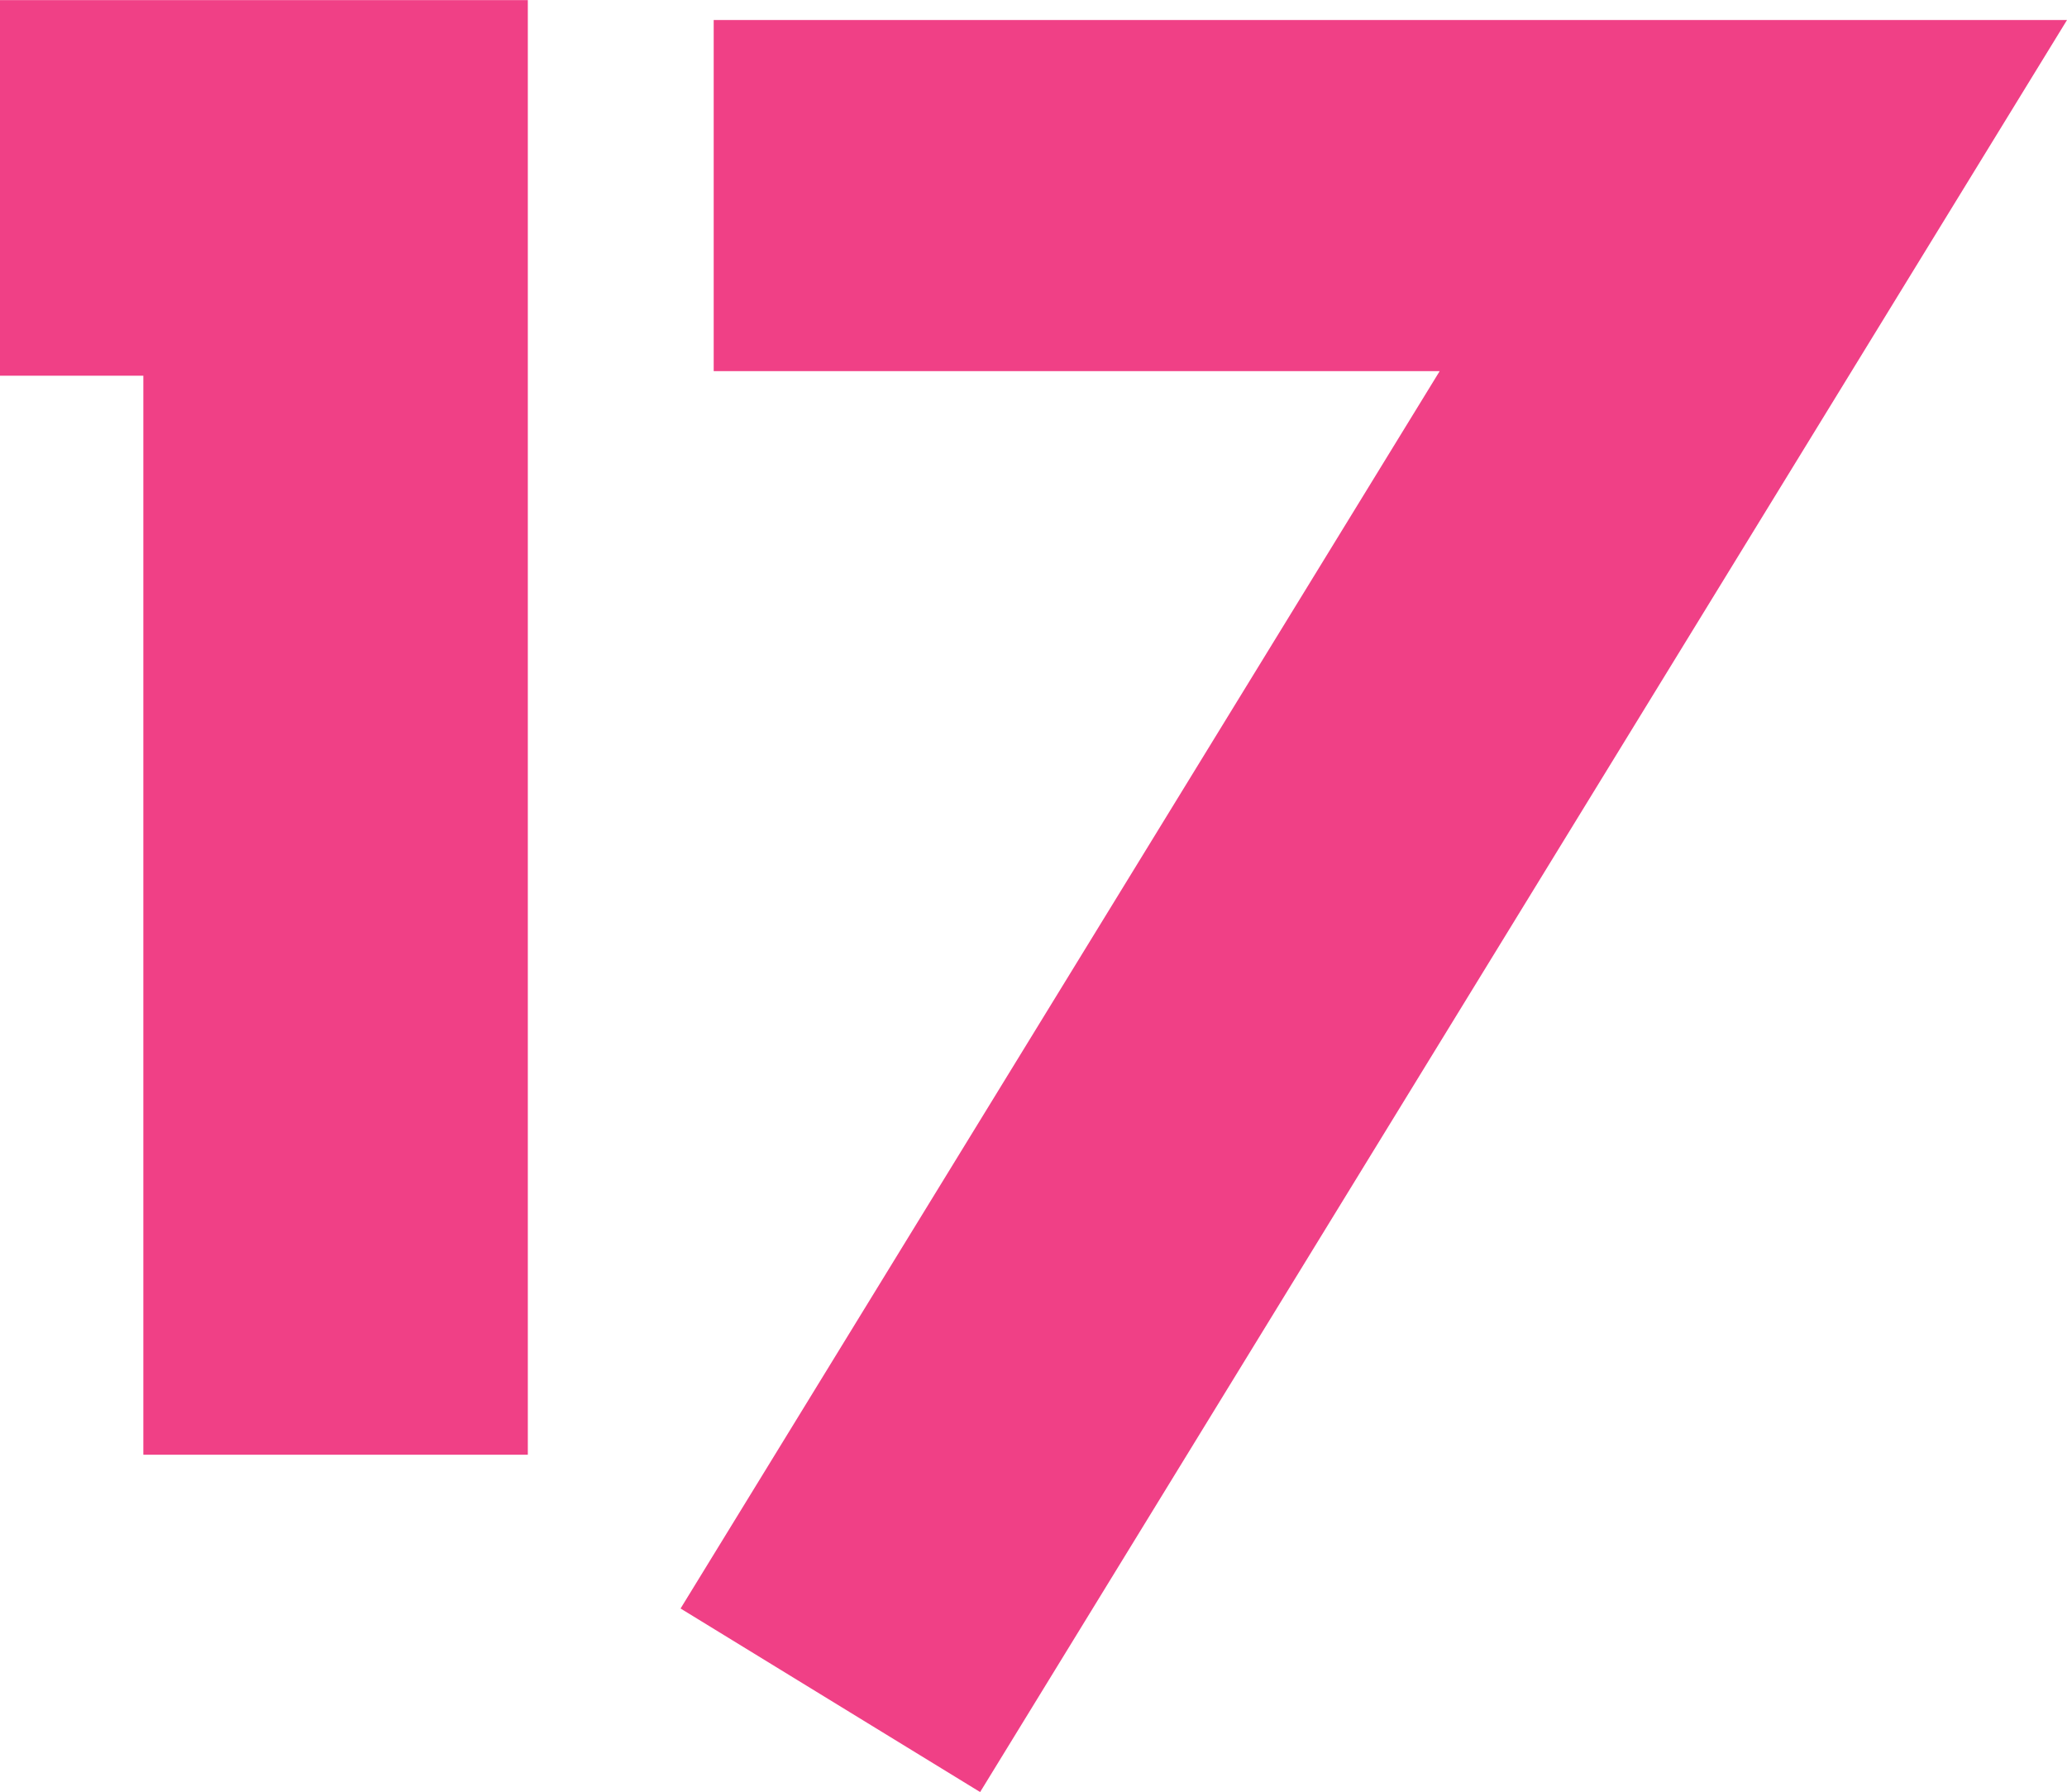 <svg xmlns="http://www.w3.org/2000/svg" width="18.472" height="16.013" viewBox="0 0 18.472 16.013">
  <g id="Symbol_76_1" data-name="Symbol 76 – 1" transform="translate(-1127 49.269)">
    <path id="Path_6153" data-name="Path 6153" d="M8.3,30.76H4.864V21.119H3.582V17.763H8.3Z" transform="translate(1123.417 -67.031)" fill="#f04086"/>
    <g id="Group_2229" data-name="Group 2229" transform="translate(1133.082 -49.09)">
      <path id="Path_6154" data-name="Path 6154" d="M23.127,22.389V20.83h9.9L24.458,34.79l-1.332-.816,7.108-11.585Z" transform="translate(-22.042 -20.041)" fill="#f04086" fill-rule="evenodd"/>
      <path id="Path_6155" data-name="Path 6155" d="M22.365,34.163l-2.677-1.64,6.784-11.056H19.984V18.33H32.078Z" transform="translate(-19.688 -18.33)" fill="#f04086"/>
    </g>
  </g>
</svg>
